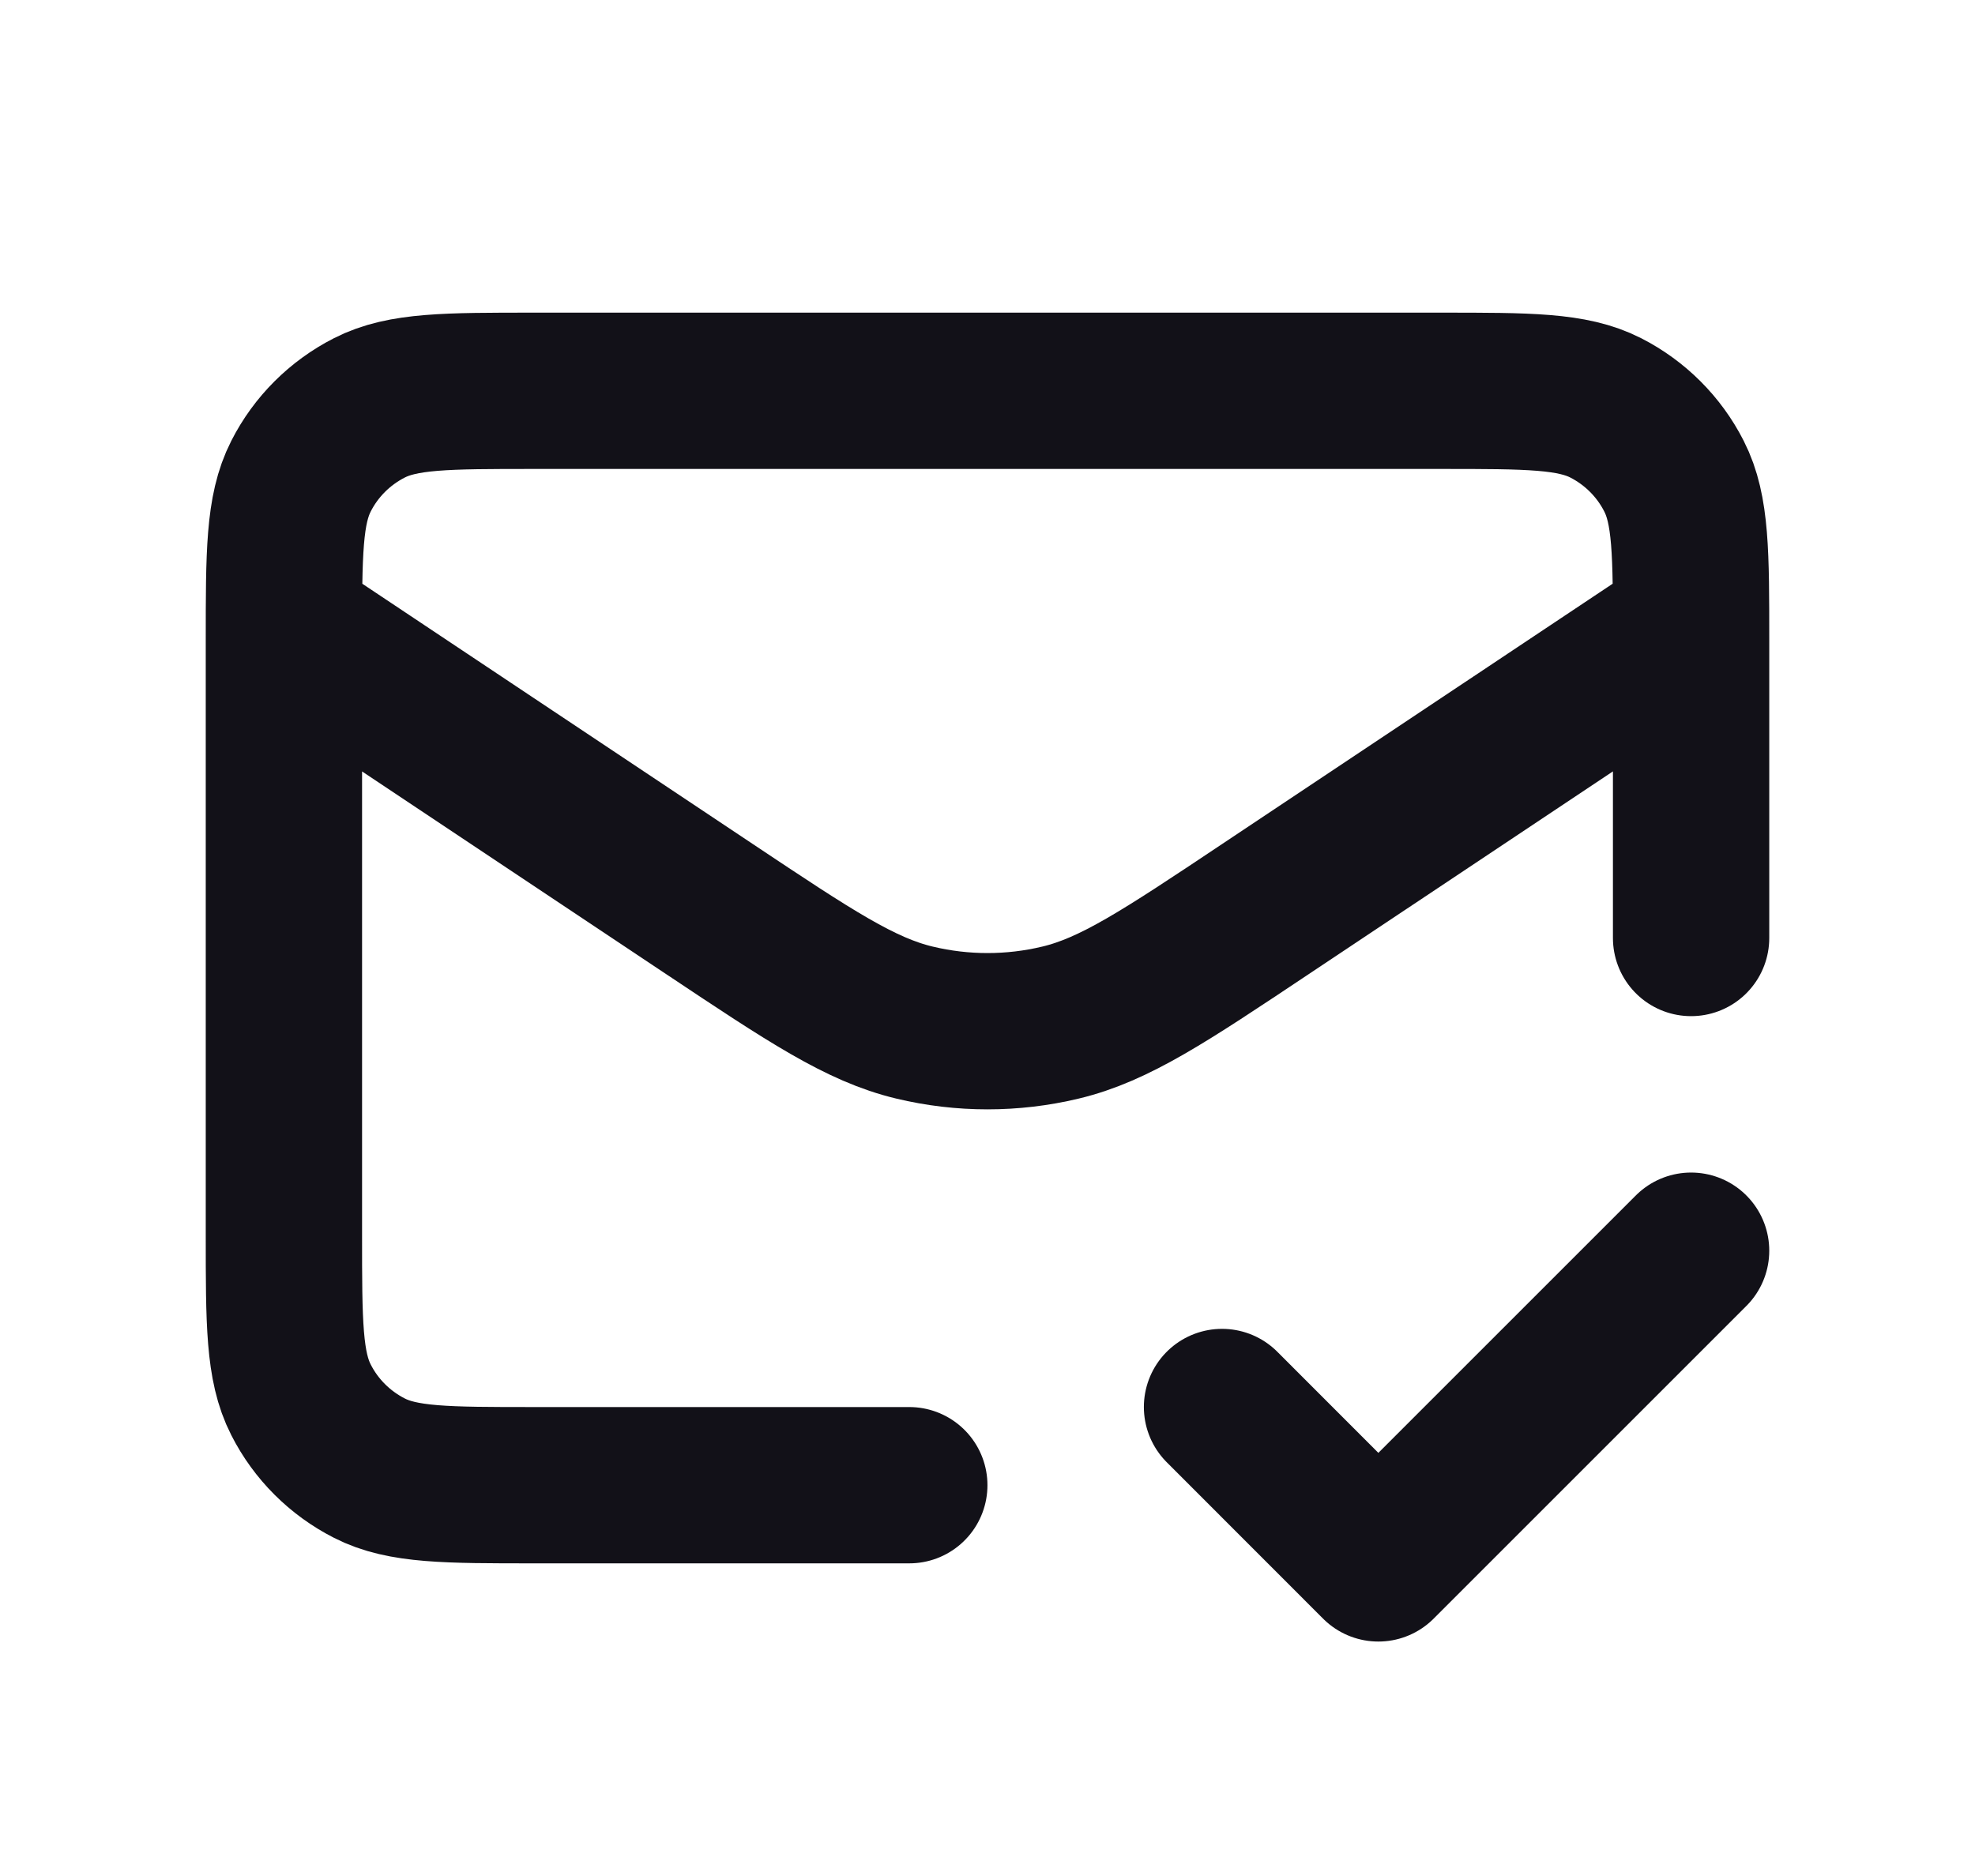 <svg width="20" height="19" viewBox="0 0 20 19" fill="none" xmlns="http://www.w3.org/2000/svg">
<path d="M12.375 14.25L13.958 15.834L17.125 12.667M9.208 15.042H5.408C4.522 15.042 4.078 15.042 3.74 14.869C3.442 14.717 3.199 14.475 3.048 14.177C2.875 13.839 2.875 13.395 2.875 12.508V6.492C2.875 5.605 2.875 5.162 3.048 4.823C3.199 4.525 3.442 4.283 3.74 4.131C4.078 3.958 4.522 3.958 5.408 3.958H14.592C15.478 3.958 15.922 3.958 16.261 4.131C16.558 4.283 16.801 4.525 16.952 4.823C17.125 5.162 17.125 5.605 17.125 6.492V9.5M16.814 6.541L12.81 9.21C11.795 9.887 11.287 10.226 10.738 10.357C10.253 10.473 9.747 10.473 9.262 10.357C8.713 10.226 8.205 9.887 7.189 9.21L2.992 6.412" stroke="#121118" stroke-width="1.583" stroke-linecap="round" stroke-linejoin="round"/>
</svg>
